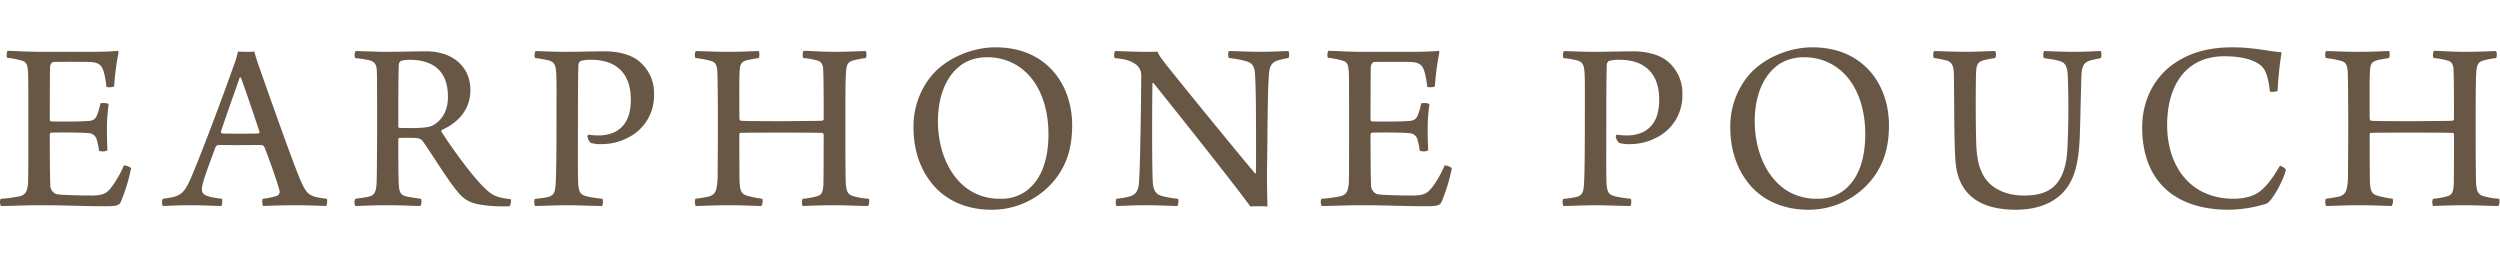<svg xmlns="http://www.w3.org/2000/svg" xmlns:xlink="http://www.w3.org/1999/xlink" width="962" height="102" viewBox="0 0 962 102">
  <defs>
    <clipPath id="clip-img_ep01">
      <rect width="962" height="102"/>
    </clipPath>
  </defs>
  <g id="img_ep01" clip-path="url(#clip-img_ep01)">
    <path id="パス_36" data-name="パス 36" d="M3.552-56.736a32.278,32.278,0,0,1,5.088.96c2.3.576,2.688,1.44,2.88,4.9.1,1.728.1,10.272.1,19.008,0,10.848,0,21.408-.1,23.232-.288,3.36-.96,4.608-3.264,5.184a50.4,50.4,0,0,1-7.3.96,3.48,3.48,0,0,0,.1,2.784C4.992.288,9.792,0,16.224,0c9.984,0,16.9.384,24.96.384,4.8,0,5.376-.48,5.952-1.536A66.85,66.85,0,0,0,51.168-14.3a5.264,5.264,0,0,0-2.784-1.056,38.387,38.387,0,0,1-4.8,8.448C41.856-4.7,40.608-3.84,36.48-3.744c-3.936,0-12.288-.1-14.208-.576a3.693,3.693,0,0,1-2.208-3.648c-.192-4.608-.192-14.784-.192-19.2,0-.288.288-.768.48-.768,3.552-.1,11.52-.1,14.4.192a3.335,3.335,0,0,1,3.264,2.784,20.2,20.2,0,0,1,.768,3.936,3.884,3.884,0,0,0,3.264-.1c-.1-2.4-.192-5.184-.192-8.736a68.375,68.375,0,0,1,.672-9.024c-.384-.48-2.592-.576-3.168-.288a27.12,27.12,0,0,1-1.056,3.84c-.48,1.536-1.152,2.688-3.264,2.88-3.456.288-10.848.288-14.688.192-.288,0-.48-.384-.48-.672,0-4.32,0-14.976.1-20.352,0-.48.48-1.632,1.152-1.824,1.248-.1,12.864-.1,14.688,0,3.168.288,4.032,1.344,4.8,3.648A34.55,34.55,0,0,1,41.664-45.6c.288.288,2.592.288,2.976-.192a97.465,97.465,0,0,1,1.728-13.152c0-.1-.288-.384-.384-.48-2.016.288-7.008.384-10.656.384H16.416c-5.376,0-10.368-.384-12.768-.384C3.264-58.944,3.072-57.12,3.552-56.736ZM63.36-2.5a3.508,3.508,0,0,0,0,2.784C65.184.288,68.16,0,73.632,0,79.008,0,83.9.288,85.92.288A4.625,4.625,0,0,0,86.112-2.5,35.113,35.113,0,0,1,81.5-3.264c-2.976-.768-3.168-1.824-3.072-3.456.192-2.3,3.264-10.368,5.184-15.552.1-.288.576-.864.96-.864,1.152-.1,1.824,0,7.968,0,4.32,0,7.68-.1,9.024,0a1.443,1.443,0,0,1,.864.672c1.728,4.32,4.608,12.384,5.76,16.512a1.781,1.781,0,0,1-1.056,2.4,30.031,30.031,0,0,1-5.28,1.056c-.384.384-.192,2.4.1,2.784C103.968.192,109.824,0,114.528,0c4.32,0,9.216.192,11.712.288.288-.384.576-2.5.192-2.784-6.912-.864-7.584-1.344-10.368-7.776-3.36-7.968-14.016-38.4-15.936-43.872-.672-1.824-1.152-3.552-1.536-4.992-.288,0-1.248.1-3.168.1-1.632,0-2.784-.1-3.168-.1a29.926,29.926,0,0,1-1.632,5.472C88.512-47.52,79.488-23.04,74.592-11.424,71.424-4.032,70.272-3.36,63.36-2.5ZM93.408-49.152c1.536,4.128,5.184,14.784,7.1,20.736a.534.534,0,0,1-.288.768c-.96.1-4.128.1-6.432.1-3.648,0-6.72,0-7.68-.1-.288-.1-.384-.288-.384-.672,1.632-5.088,5.568-15.936,7.2-20.736C93.024-49.248,93.312-49.152,93.408-49.152Zm43.968-7.488c1.92.192,3.744.48,5.184.768,2.4.576,3.072,1.728,3.168,4.416.1,2.976.1,12.576.1,22.368,0,5.28-.1,18.336-.192,20.544-.192,3.648-.96,4.8-3.264,5.28-1.248.288-2.784.48-4.9.768a2.871,2.871,0,0,0,0,2.784C139.3.288,143.424,0,149.664,0,156,0,160.608.288,162.432.288c.48-.384.672-2.4.192-2.784-2.208-.288-3.936-.576-5.376-.864-2.208-.48-2.88-1.344-3.072-4.608-.192-3.168-.192-12.1-.192-17.376,0-.1.192-.576.384-.576,1.344,0,5.472-.1,6.816.1a3.124,3.124,0,0,1,2.4,1.44c3.648,5.184,9.5,14.784,13.152,19.1a13.152,13.152,0,0,0,4.608,3.84C184.9.288,192.576.576,196.7.384c.576-.192.768-2.4.576-2.688-5.76-.768-7.1-1.248-11.04-5.28-4.7-4.8-12.288-15.36-15.648-20.736a.636.636,0,0,1,.192-.672c5.76-2.592,10.944-7.392,10.944-15.456s-5.952-14.784-17.184-14.784c-3.84,0-8.832.192-15.936.192-2.976,0-8.736-.288-11.04-.288A3.247,3.247,0,0,0,137.376-56.64Zm20.832.672c10.272,0,14.88,5.28,14.88,14.3,0,6.24-3.168,9.7-6.24,11.136-1.824.768-5.952.96-12.384.768a.514.514,0,0,1-.48-.48c0-7.488,0-20.544.192-23.808a2.262,2.262,0,0,1,.672-1.44A10.913,10.913,0,0,1,158.208-55.968ZM228-24a13.18,13.18,0,0,0,4.128.48,21.86,21.86,0,0,0,10.08-2.4,18.012,18.012,0,0,0,10.176-16.7,15.793,15.793,0,0,0-5.952-12.96c-3.744-2.976-9.5-3.648-12.768-3.648-5.664,0-9.792.192-15.552.192-4.512,0-9.792-.288-11.328-.288a3.662,3.662,0,0,0-.192,2.688,36.95,36.95,0,0,1,4.7.768c2.688.576,3.264,1.728,3.456,5.088.192,2.976.1,9.5.1,20.544,0,10.368-.1,18.24-.288,21.5-.192,3.84-.672,4.9-2.976,5.568-1.152.288-3.072.48-5.088.768a3.731,3.731,0,0,0,.1,2.688C208.8.288,214.752,0,219.168,0c3.744,0,10.464.288,13.248.288a3.958,3.958,0,0,0,.1-2.784,50.134,50.134,0,0,1-5.76-.864c-2.688-.672-3.264-1.44-3.552-4.9-.192-4.9-.1-12.192-.1-23.136,0-15.552.1-20.544.192-22.752a2,2,0,0,1,.768-1.344,13.284,13.284,0,0,1,4.032-.48c10.944,0,15.36,6.432,15.36,15.264,0,5.472-1.44,9.888-5.856,12.384a13.939,13.939,0,0,1-6.72,1.44,19.745,19.745,0,0,1-3.744-.288,1.054,1.054,0,0,0-.384.864A4.972,4.972,0,0,0,228-24Zm40.32-32.64a37.117,37.117,0,0,1,5.76,1.056c1.92.48,2.5,1.536,2.688,4.224.1,1.728.192,11.9.192,21.216,0,8.352-.1,16.512-.1,19.776-.288,4.416-.576,6.144-3.36,7.008-1.344.288-2.88.576-5.184.864a3.977,3.977,0,0,0,.1,2.784c1.92,0,7.1-.288,12.768-.288,6.144,0,10.656.288,12.48.288a3.433,3.433,0,0,0,.384-2.784,39.459,39.459,0,0,1-5.76-1.152c-2.4-.672-2.784-2.016-2.976-5.28-.1-2.016-.1-13.056-.1-18.336,0-.1.1-.576.288-.576.96-.1,8.832-.1,16.32-.1,5.28,0,13.44,0,15.264.1.288,0,.576.384.576.672,0,6.048,0,16.512-.1,19.3-.192,2.976-.768,3.936-2.5,4.416a28.61,28.61,0,0,1-5.472.96,3.506,3.506,0,0,0,0,2.784C312.1.192,316.9,0,321.792,0s9.984.288,12.864.288c.576-.288.672-2.4.384-2.784A26.914,26.914,0,0,1,328.9-3.552c-1.824-.576-2.4-1.632-2.688-4.32-.192-3.264-.192-13.824-.192-22.176,0-11.424,0-17.088.192-20.448.192-3.456.576-4.512,2.688-5.184a33.009,33.009,0,0,1,4.992-.96,3.71,3.71,0,0,0,0-2.688c-1.536,0-7.1.288-11.9.288-5.088,0-9.792-.384-12-.384-.48.48-.576,2.4-.1,2.784a28.526,28.526,0,0,1,5.664,1.056c1.344.48,1.824,1.632,1.92,3.168.192,3.456.192,14.3.192,19.3a.713.713,0,0,1-.576.576c-.864.1-4.512.1-15.072.192-13.92,0-15.648-.1-16.32-.192-.288-.1-.48-.576-.48-.96,0-9.408-.1-14.3.1-17.856.1-3.072.768-3.84,2.688-4.416,1.056-.288,2.88-.576,4.608-.864.384-.288.384-2.208.1-2.688-2.688,0-5.568.288-12,.288-5.184,0-9.984-.288-12.288-.288A3.286,3.286,0,0,0,268.32-56.64ZM382.176,1.728a31.1,31.1,0,0,0,25.248-12.576c3.936-5.472,5.856-11.52,5.856-19.968,0-15.648-9.888-29.952-29.472-29.952-9.888,0-20.352,4.9-25.632,12.192a30.735,30.735,0,0,0-5.952,18.528c0,8.64,2.5,16.7,8.256,23.04C365.472-1.632,372.96,1.728,382.176,1.728ZM385.824-2.5a21.512,21.512,0,0,1-12-3.264c-8.448-5.472-12.192-16.416-12.192-26.5,0-9.792,3.264-18.432,10.272-22.56a17.439,17.439,0,0,1,8.64-2.112,21.48,21.48,0,0,1,12.576,3.84c7.584,5.28,11.04,15.264,11.04,25.632,0,8.832-2.112,16.8-8.064,21.6A16.089,16.089,0,0,1,385.824-2.5ZM429.6-56.64c3.744.384,5.856.864,7.68,2.112a5.16,5.16,0,0,1,2.592,4.7c-.192,20.16-.48,35.808-.864,40.8-.192,3.744-1.44,4.992-3.648,5.664a29.229,29.229,0,0,1-5.088.864,4.593,4.593,0,0,0,0,2.784c2.016,0,5.664-.288,11.52-.288,5.376,0,9.7.288,12,.288.288-.384.576-2.4.192-2.784a32.351,32.351,0,0,1-5.76-.96c-2.5-.576-3.744-1.92-3.936-5.76-.288-5.376-.288-27.84-.1-37.728,0-.1.288-.192.384-.1,5.76,7.2,32.16,40.224,37.248,47.52,1.152-.1,5.568-.1,6.624,0-.1-3.168-.192-8.736-.192-13.152.288-18.144.192-30.432.768-37.824.192-2.592.768-4.32,3.264-5.184a31.124,31.124,0,0,1,4.224-.96,3.278,3.278,0,0,0,0-2.688c-1.248,0-6.912.288-10.176.288-5.856,0-10.272-.288-12.768-.288a3.708,3.708,0,0,0,0,2.688A41.4,41.4,0,0,1,480-55.488c2.88.768,3.456,2.3,3.648,5.088.48,6.912.384,24.864.384,38.016-.1.1-.192.192-.384.1-4.608-5.376-24.288-29.376-34.08-41.664-2.5-3.168-3.072-4.224-3.456-5.184-.768.1-2.4.1-4.32.1-4.8,0-9.6-.288-12-.288A3.737,3.737,0,0,0,429.6-56.64Zm82.176-.1a32.278,32.278,0,0,1,5.088.96c2.3.576,2.688,1.44,2.88,4.9.1,1.728.1,10.272.1,19.008,0,10.848,0,21.408-.1,23.232-.288,3.36-.96,4.608-3.264,5.184a50.4,50.4,0,0,1-7.3.96,3.48,3.48,0,0,0,.1,2.784c3.936,0,8.736-.288,15.168-.288,9.984,0,16.9.384,24.96.384,4.8,0,5.376-.48,5.952-1.536A66.853,66.853,0,0,0,559.392-14.3a5.264,5.264,0,0,0-2.784-1.056,38.388,38.388,0,0,1-4.8,8.448c-1.728,2.208-2.976,3.072-7.1,3.168-3.936,0-12.288-.1-14.208-.576a3.693,3.693,0,0,1-2.208-3.648c-.192-4.608-.192-14.784-.192-19.2,0-.288.288-.768.48-.768,3.552-.1,11.52-.1,14.4.192a3.335,3.335,0,0,1,3.264,2.784,20.2,20.2,0,0,1,.768,3.936,3.884,3.884,0,0,0,3.264-.1c-.1-2.4-.192-5.184-.192-8.736a68.371,68.371,0,0,1,.672-9.024c-.384-.48-2.592-.576-3.168-.288a27.119,27.119,0,0,1-1.056,3.84c-.48,1.536-1.152,2.688-3.264,2.88-3.456.288-10.848.288-14.688.192-.288,0-.48-.384-.48-.672,0-4.32,0-14.976.1-20.352,0-.48.48-1.632,1.152-1.824,1.248-.1,12.864-.1,14.688,0,3.168.288,4.032,1.344,4.8,3.648a34.556,34.556,0,0,1,1.056,5.856c.288.288,2.592.288,2.976-.192a97.459,97.459,0,0,1,1.728-13.152c0-.1-.288-.384-.384-.48-2.016.288-7.008.384-10.656.384H524.64c-5.376,0-10.368-.384-12.768-.384C511.488-58.944,511.3-57.12,511.776-56.736ZM623.712-24a13.181,13.181,0,0,0,4.128.48,21.86,21.86,0,0,0,10.08-2.4,18.012,18.012,0,0,0,10.176-16.7,15.792,15.792,0,0,0-5.952-12.96c-3.744-2.976-9.5-3.648-12.768-3.648-5.664,0-9.792.192-15.552.192-4.512,0-9.792-.288-11.328-.288a3.662,3.662,0,0,0-.192,2.688,36.95,36.95,0,0,1,4.7.768c2.688.576,3.264,1.728,3.456,5.088.192,2.976.1,9.5.1,20.544,0,10.368-.1,18.24-.288,21.5-.192,3.84-.672,4.9-2.976,5.568-1.152.288-3.072.48-5.088.768a3.73,3.73,0,0,0,.1,2.688c2.208,0,8.16-.288,12.576-.288,3.744,0,10.464.288,13.248.288a3.958,3.958,0,0,0,.1-2.784,50.134,50.134,0,0,1-5.76-.864c-2.688-.672-3.264-1.44-3.552-4.9-.192-4.9-.1-12.192-.1-23.136,0-15.552.1-20.544.192-22.752a2,2,0,0,1,.768-1.344,13.284,13.284,0,0,1,4.032-.48c10.944,0,15.36,6.432,15.36,15.264,0,5.472-1.44,9.888-5.856,12.384a13.94,13.94,0,0,1-6.72,1.44,19.744,19.744,0,0,1-3.744-.288,1.054,1.054,0,0,0-.384.864A4.972,4.972,0,0,0,623.712-24ZM696.48,1.728a31.1,31.1,0,0,0,25.248-12.576c3.936-5.472,5.856-11.52,5.856-19.968,0-15.648-9.888-29.952-29.472-29.952-9.888,0-20.352,4.9-25.632,12.192a30.735,30.735,0,0,0-5.952,18.528c0,8.64,2.5,16.7,8.256,23.04C679.776-1.632,687.264,1.728,696.48,1.728ZM700.128-2.5a21.512,21.512,0,0,1-12-3.264c-8.448-5.472-12.192-16.416-12.192-26.5,0-9.792,3.264-18.432,10.272-22.56a17.439,17.439,0,0,1,8.64-2.112,21.48,21.48,0,0,1,12.576,3.84c7.584,5.28,11.04,15.264,11.04,25.632,0,8.832-2.112,16.8-8.064,21.6A16.089,16.089,0,0,1,700.128-2.5ZM744.864-56.64a38.641,38.641,0,0,1,4.992.96c2.016.672,2.592,2.208,2.688,4.7.192,4.9,0,29.28.768,35.328C754.56-5.184,761.28,1.728,776.448,1.728c10.08,0,20.448-3.936,23.232-16.9,1.632-6.72,1.344-13.728,1.92-33.408.1-4.608.672-6.336,3.456-7.1,1.056-.384,2.592-.576,4.032-.96.384-.192.288-2.4,0-2.688-1.632,0-5.952.288-10.272.288-5.568,0-9.792-.288-11.52-.288a3.271,3.271,0,0,0-.1,2.688c2.112.384,3.552.48,4.9.864,3.168.576,4.224,1.824,4.32,6.624.384,9.792.192,20.544-.192,27.84-.864,15.168-8.64,17.568-16.608,17.568-9.12,0-14.688-4.32-16.608-9.7-1.056-2.112-1.632-5.76-1.824-9.792-.192-5.088-.288-18.048-.1-27.456.1-3.36.672-4.416,2.88-5.088a42.491,42.491,0,0,1,4.512-.864,3.28,3.28,0,0,0,0-2.688c-2.4,0-6.816.288-11.328.288s-10.464-.288-12.192-.288A3.286,3.286,0,0,0,744.864-56.64ZM874.176-43.872c.1.48,2.592.192,2.976-.192a127.557,127.557,0,0,1,1.536-14.784c-4.32-.288-10.752-1.92-18.912-1.92s-14.4,1.632-19.488,4.416c-10.56,5.664-15.264,16.032-15.264,26.4,0,19.968,11.9,31.68,33.312,31.68a50.379,50.379,0,0,0,14.688-2.4c2.208-1.344,6.336-8.832,7.3-12.96-.192-.672-1.824-1.536-2.3-1.536-2.5,4.224-4.8,7.488-7.2,9.408-2.4,2.208-6.432,3.264-10.56,3.264-17.088,0-25.632-12.96-25.632-28.32,0-16.224,7.968-26.5,21.888-26.5,4.608,0,8.736.576,11.9,2.112C871.968-53.472,873.216-51.552,874.176-43.872Zm21.5-12.768a37.118,37.118,0,0,1,5.76,1.056c1.92.48,2.5,1.536,2.688,4.224.1,1.728.192,11.9.192,21.216,0,8.352-.1,16.512-.1,19.776-.288,4.416-.576,6.144-3.36,7.008-1.344.288-2.88.576-5.184.864a3.977,3.977,0,0,0,.1,2.784c1.92,0,7.1-.288,12.768-.288,6.144,0,10.656.288,12.48.288a3.433,3.433,0,0,0,.384-2.784,39.46,39.46,0,0,1-5.76-1.152c-2.4-.672-2.784-2.016-2.976-5.28-.1-2.016-.1-13.056-.1-18.336,0-.1.1-.576.288-.576.96-.1,8.832-.1,16.32-.1,5.28,0,13.44,0,15.264.1.288,0,.576.384.576.672,0,6.048,0,16.512-.1,19.3-.192,2.976-.768,3.936-2.5,4.416a28.61,28.61,0,0,1-5.472.96,3.506,3.506,0,0,0,0,2.784c2.5-.1,7.3-.288,12.192-.288s9.984.288,12.864.288c.576-.288.672-2.4.384-2.784a26.913,26.913,0,0,1-6.144-1.056c-1.824-.576-2.4-1.632-2.688-4.32-.192-3.264-.192-13.824-.192-22.176,0-11.424,0-17.088.192-20.448.192-3.456.576-4.512,2.688-5.184a33.009,33.009,0,0,1,4.992-.96,3.71,3.71,0,0,0,0-2.688c-1.536,0-7.1.288-11.9.288-5.088,0-9.792-.384-12-.384-.48.48-.576,2.4-.1,2.784a28.526,28.526,0,0,1,5.664,1.056c1.344.48,1.824,1.632,1.92,3.168.192,3.456.192,14.3.192,19.3a.713.713,0,0,1-.576.576c-.864.1-4.512.1-15.072.192-13.92,0-15.648-.1-16.32-.192-.288-.1-.48-.576-.48-.96,0-9.408-.1-14.3.1-17.856.1-3.072.768-3.84,2.688-4.416,1.056-.288,2.88-.576,4.608-.864.384-.288.384-2.208.1-2.688-2.688,0-5.568.288-12,.288-5.184,0-9.984-.288-12.288-.288A3.286,3.286,0,0,0,895.68-56.64Z" transform="matrix(1, 0, 0, 1, -0.715, 78.977)" fill="#685744"/>
  </g>
</svg>
